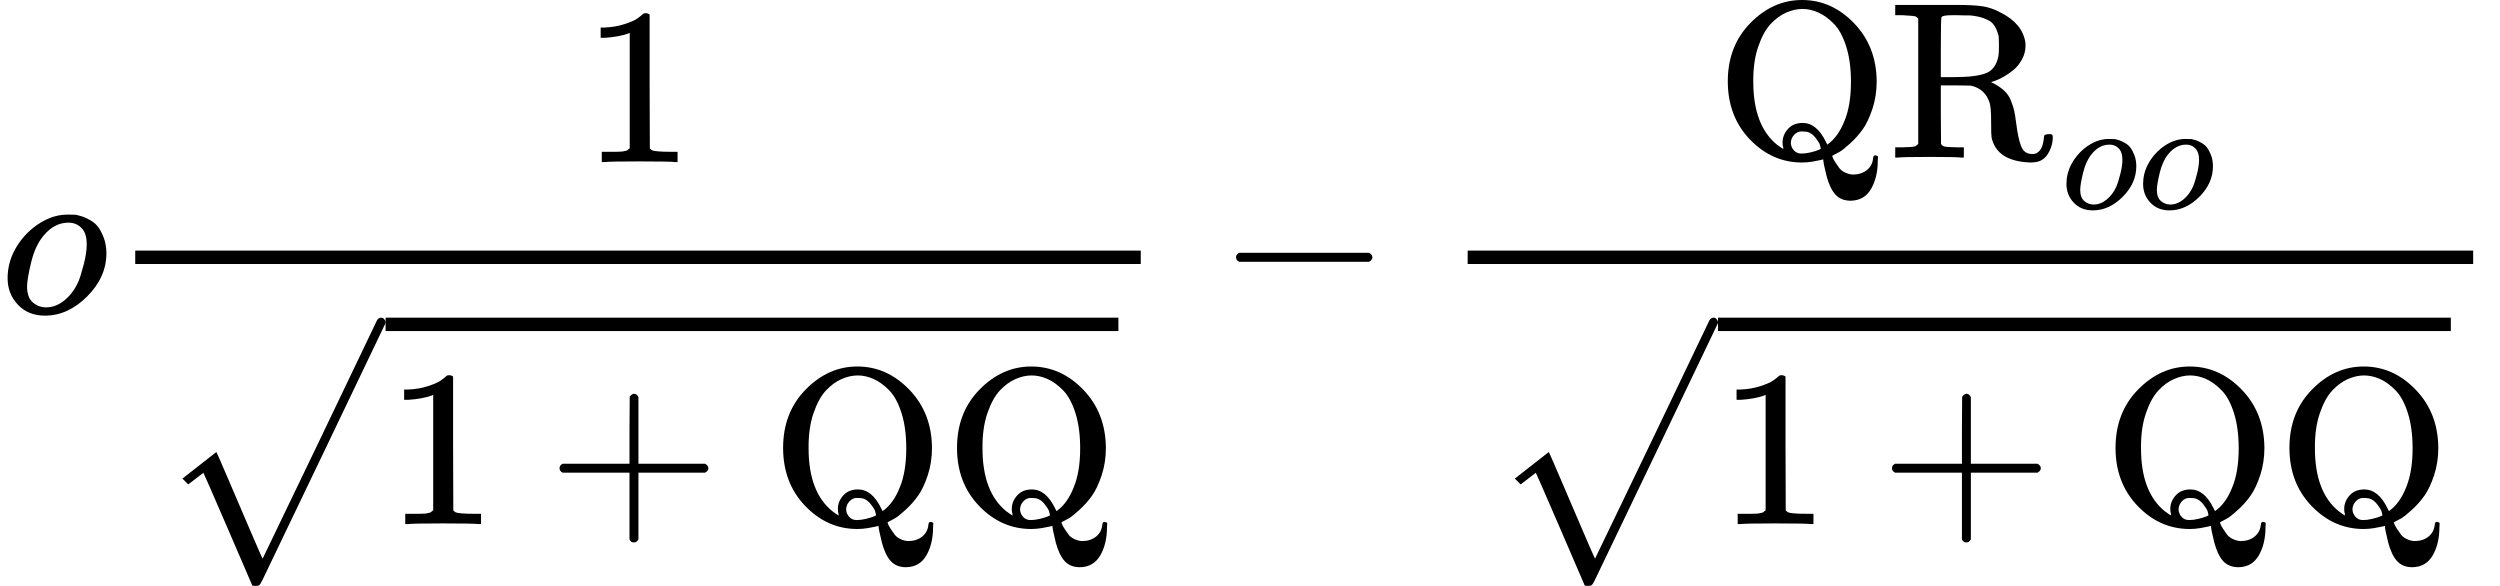 <svg version="1.1" style="vertical-align: -2.76ex;" xmlns="http://www.w3.org/2000/svg" width="11184.3px" height="2621.1px"   viewBox="0 -1401.1 11184.3 2621.1" xmlns:xlink="http://www.w3.org/1999/xlink"><defs><path id="MJX-592-TEX-I-1D45C" d="M201 -11Q126 -11 80 38T34 156Q34 221 64 279T146 380Q222 441 301 441Q333 441 341 440Q354 437 367 433T402 417T438 387T464 338T476 268Q476 161 390 75T201 -11ZM121 120Q121 70 147 48T206 26Q250 26 289 58T351 142Q360 163 374 216T388 308Q388 352 370 375Q346 405 306 405Q243 405 195 347Q158 303 140 230T121 120Z"></path><path id="MJX-592-TEX-N-31" d="M213 578L200 573Q186 568 160 563T102 556H83V602H102Q149 604 189 617T245 641T273 663Q275 666 285 666Q294 666 302 660V361L303 61Q310 54 315 52T339 48T401 46H427V0H416Q395 3 257 3Q121 3 100 0H88V46H114Q136 46 152 46T177 47T193 50T201 52T207 57T213 61V578Z"></path><path id="MJX-592-TEX-SO-221A" d="M263 249Q264 249 315 130T417 -108T470 -228L725 302Q981 837 982 839Q989 850 1001 850Q1008 850 1013 844T1020 832V826L741 243Q645 43 540 -176Q479 -303 469 -324T453 -348Q449 -350 436 -350L424 -349L315 -96Q206 156 205 156L171 130Q138 104 137 104L111 130L263 249Z"></path><path id="MJX-592-TEX-N-2B" d="M56 237T56 250T70 270H369V420L370 570Q380 583 389 583Q402 583 409 568V270H707Q722 262 722 250T707 230H409V-68Q401 -82 391 -82H389H387Q375 -82 369 -68V230H70Q56 237 56 250Z"></path><path id="MJX-592-TEX-N-51" d="M56 341Q56 499 157 602T388 705Q521 705 621 601T722 341Q722 275 703 218T660 127T603 63T555 25T525 9Q524 8 524 8H523Q524 5 526 -1T537 -21T555 -47T581 -67T615 -76Q653 -76 678 -56T706 -3Q707 10 716 10Q721 10 728 5L727 -13Q727 -88 697 -140T606 -193Q563 -193 538 -166T498 -83Q483 -23 483 -8L471 -11Q459 -14 435 -18T388 -22Q254 -22 155 81T56 341ZM607 339Q607 429 586 496T531 598T461 649T390 665T318 649T248 598T192 496T170 339Q170 143 277 57Q301 39 305 39L304 42Q304 44 304 46Q301 53 301 68Q301 101 325 128T391 155Q454 155 495 70L501 58Q549 91 578 164Q607 234 607 339ZM385 18Q404 18 425 23T459 33T472 40Q471 47 468 57T449 88T412 115Q398 117 386 117Q367 117 353 102T338 67Q338 48 351 33T385 18Z"></path><path id="MJX-592-TEX-N-2212" d="M84 237T84 250T98 270H679Q694 262 694 250T679 230H98Q84 237 84 250Z"></path><path id="MJX-592-TEX-N-52" d="M130 622Q123 629 119 631T103 634T60 637H27V683H202H236H300Q376 683 417 677T500 648Q595 600 609 517Q610 512 610 501Q610 468 594 439T556 392T511 361T472 343L456 338Q459 335 467 332Q497 316 516 298T545 254T559 211T568 155T578 94Q588 46 602 31T640 16H645Q660 16 674 32T692 87Q692 98 696 101T712 105T728 103T732 90Q732 59 716 27T672 -16Q656 -22 630 -22Q481 -16 458 90Q456 101 456 163T449 246Q430 304 373 320L363 322L297 323H231V192L232 61Q238 51 249 49T301 46H334V0H323Q302 3 181 3Q59 3 38 0H27V46H60Q102 47 111 49T130 61V622ZM491 499V509Q491 527 490 539T481 570T462 601T424 623T362 636Q360 636 340 636T304 637H283Q238 637 234 628Q231 624 231 492V360H289Q390 360 434 378T489 456Q491 467 491 499Z"></path></defs><g stroke="currentColor" fill="currentColor" stroke-width="0" transform="scale(1,-1)"><g ><g ><use  xlink:href="#MJX-592-TEX-I-1D45C"></use></g><g  transform="translate(485,0)"><g ><g  transform="translate(2119.2,676)"><use  xlink:href="#MJX-592-TEX-N-31"></use></g><g  transform="translate(220,-943.5)"><g transform="translate(1020,0)"><g ><use  xlink:href="#MJX-592-TEX-N-31"></use></g><g  transform="translate(722.2,0)"><use  xlink:href="#MJX-592-TEX-N-2B"></use></g><g   transform="translate(1722.4,0)"><g ><use  xlink:href="#MJX-592-TEX-N-51"></use><use  xlink:href="#MJX-592-TEX-N-51" transform="translate(778,0)"></use></g></g></g><g  transform="translate(0,73.5)"><use  xlink:href="#MJX-592-TEX-SO-221A"></use></g><rect width="3278.4" height="60" x="1020" y="863.5"></rect></g><rect width="4498.4" height="60" x="120" y="220"></rect></g></g><g  transform="translate(5445.7,0)"><use  xlink:href="#MJX-592-TEX-N-2212"></use></g><g  transform="translate(6445.9,0)"><g ><g  transform="translate(1227.8,696.1)"><g  ><g ><use  xlink:href="#MJX-592-TEX-N-51"></use><use  xlink:href="#MJX-592-TEX-N-52" transform="translate(778,0)"></use></g></g><g  transform="translate(1547,-228.4) scale(0.707)" ><g ><use  xlink:href="#MJX-592-TEX-I-1D45C"></use></g><g  transform="translate(485,0)"><use  xlink:href="#MJX-592-TEX-I-1D45C"></use></g></g></g><g  transform="translate(220,-943.5)"><g transform="translate(1020,0)"><g ><use  xlink:href="#MJX-592-TEX-N-31"></use></g><g  transform="translate(722.2,0)"><use  xlink:href="#MJX-592-TEX-N-2B"></use></g><g   transform="translate(1722.4,0)"><g ><use  xlink:href="#MJX-592-TEX-N-51"></use><use  xlink:href="#MJX-592-TEX-N-51" transform="translate(778,0)"></use></g></g></g><g  transform="translate(0,73.5)"><use  xlink:href="#MJX-592-TEX-SO-221A"></use></g><rect width="3278.4" height="60" x="1020" y="863.5"></rect></g><rect width="4498.4" height="60" x="120" y="220"></rect></g></g></g></g></svg>